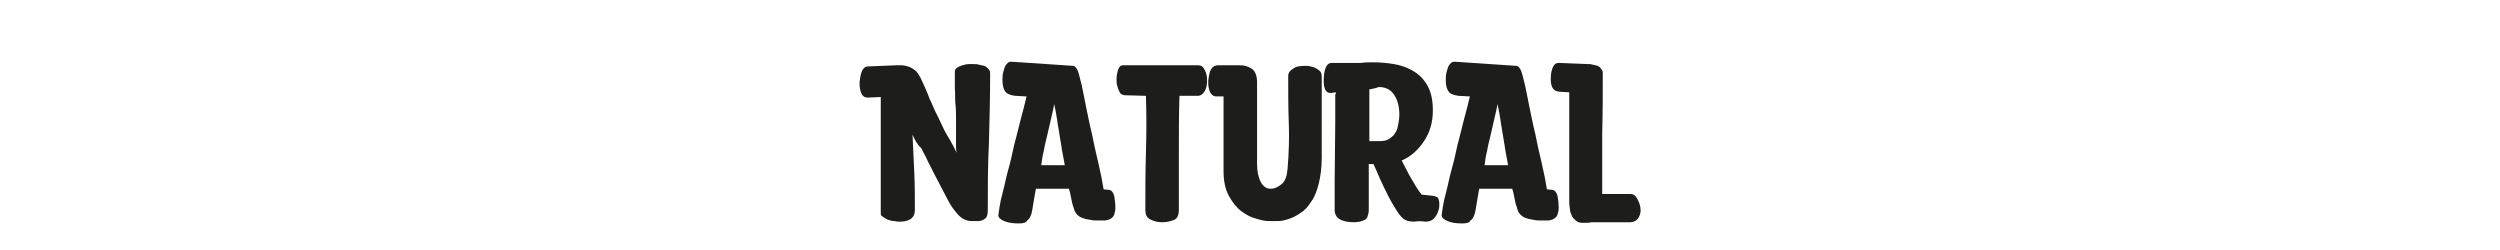 <?xml version="1.0" encoding="utf-8"?>
<!-- Generator: Adobe Illustrator 27.8.1, SVG Export Plug-In . SVG Version: 6.00 Build 0)  -->
<svg version="1.1" id="Capa_1" xmlns="http://www.w3.org/2000/svg" xmlns:xlink="http://www.w3.org/1999/xlink" x="0px" y="0px"
	 viewBox="0 0 425.2 42.5" style="enable-background:new 0 0 425.2 42.5;" xml:space="preserve">
<style type="text/css">
	.st0{fill:#1D1D1B;}
</style>
<g>
	<path class="st0" d="M149.8,16.5l-2.2,0.1c-0.6,0-1-0.3-1.2-1c-0.2-0.6-0.3-1.4-0.1-2.4c0.2-1.2,0.6-1.9,1.3-1.9l4.9-0.2
		c0.1,0,0.2,0,0.3,0c0.1,0,0.2,0,0.3,0h0.1l0,0c0.5,0,1,0.1,1.5,0.3s0.9,0.5,1.2,0.8c0.2,0.3,0.5,0.7,0.7,1.1
		c0.2,0.4,0.4,0.9,0.6,1.3c0.2,0.5,0.4,0.9,0.6,1.4c0.2,0.5,0.3,0.9,0.5,1.2c0.4,0.9,0.7,1.7,1.1,2.4c0.3,0.7,0.7,1.4,1,2.1
		s0.7,1.3,1.1,2c0.4,0.7,0.8,1.4,1.2,2.3c-0.1-0.5-0.1-0.9-0.1-1.4s0-0.9,0-1.4c0-1,0-2,0-2.9c0-0.9,0-1.7-0.1-2.6
		c-0.1-0.9,0-1.7-0.1-2.6c0-0.9,0-1.8,0-2.9c0-0.3,0.1-0.5,0.4-0.7c0.3-0.2,0.6-0.3,0.9-0.4c0.4-0.1,0.7-0.2,1.1-0.2
		c0.3,0,0.6,0,0.8,0c0.3,0,0.6,0,0.9,0.1c0.3,0.1,0.6,0.1,0.9,0.2c0.3,0.1,0.5,0.3,0.7,0.5c0.2,0.2,0.3,0.5,0.3,0.8
		c0,3.9-0.1,7.8-0.2,11.7C168,28.1,168,32,168,35.9c0,0.4-0.1,0.8-0.2,1c-0.1,0.2-0.4,0.4-0.6,0.5c-0.2,0.1-0.5,0.2-0.9,0.2
		c-0.3,0-0.7,0-1,0c-0.5,0-1-0.1-1.5-0.4s-0.8-0.6-1.2-1.1c-0.6-0.7-1.1-1.5-1.5-2.3s-0.9-1.7-1.3-2.5c-0.4-0.8-0.8-1.5-1.1-2.1
		c-0.3-0.7-0.7-1.3-1-2c-0.3-0.7-0.7-1.3-1-2c-0.7-0.6-1.1-1.4-1.5-2.3c0.1,2.3,0.2,4.4,0.3,6.4c0.1,2,0.1,4.2,0.1,6.4
		c0,0.8-0.3,1.3-0.8,1.6c-0.5,0.3-1.1,0.4-1.8,0.4c-0.2,0-0.5,0-0.9-0.1c-0.3,0-0.7-0.1-1-0.2c-0.3-0.1-0.6-0.3-0.9-0.5
		s-0.4-0.3-0.4-0.6V16.5z"/>
	<path class="st0" d="M173.3,38c-1,0-1.8-0.1-2.5-0.4c-0.7-0.3-1-0.6-1-1c0-0.2,0.1-0.6,0.2-1.4c0.1-0.7,0.3-1.6,0.6-2.7
		c0.3-1.1,0.5-2.3,0.9-3.7c0.4-1.4,0.7-2.8,1-4.2c0.4-1.4,0.7-2.8,1.1-4.3c0.4-1.4,0.7-2.7,1-3.9l-1.9-0.1c-0.8-0.1-1.4-0.3-1.7-0.7
		c-0.3-0.4-0.5-1-0.5-1.9c0-0.5,0-0.9,0.1-1.3c0.1-0.4,0.2-0.7,0.3-1c0.1-0.3,0.3-0.5,0.5-0.7c0.2-0.2,0.4-0.2,0.7-0.2l10.4,0.7
		c0.2,0,0.3,0.1,0.5,0.3c0.1,0.2,0.3,0.4,0.4,0.8c0.1,0.3,0.2,0.7,0.3,1.1c0.1,0.4,0.2,0.8,0.3,1.2c0.2,0.9,0.4,2,0.7,3.5
		c0.3,1.4,0.6,3,1,4.6c0.3,1.6,0.7,3.3,1.1,5c0.4,1.7,0.7,3.2,0.9,4.5l1,0.1c0.4,0.1,0.6,0.4,0.8,1c0.1,0.6,0.2,1.3,0.2,2
		c0,0.5-0.1,0.9-0.2,1.2s-0.3,0.5-0.6,0.7c-0.3,0.2-0.6,0.2-0.9,0.3c-0.3,0-0.7,0-1.2,0s-0.9,0-1.3-0.1c-0.4-0.1-0.9-0.1-1.3-0.3
		c-0.4-0.1-0.7-0.3-1-0.6c-0.3-0.3-0.5-0.7-0.6-1.2c-0.2-0.5-0.3-1-0.4-1.5c-0.1-0.5-0.2-1.1-0.4-1.7c-0.6,0-1.2,0-1.9,0
		s-1.4,0-2.4,0c-0.1,0-0.2,0-0.4,0c-0.1,0-0.2,0-0.4,0s-0.3,0-0.5,0c-0.1,0.3-0.1,0.6-0.2,1c-0.1,0.4-0.1,0.8-0.2,1.2
		c-0.1,0.4-0.1,0.8-0.2,1.2c-0.1,0.4-0.1,0.7-0.2,0.9c-0.2,0.6-0.4,0.9-0.7,1.1C174.5,37.9,174,38,173.3,38z M181.1,28.1
		c-0.2-0.9-0.3-1.8-0.5-2.7c-0.1-0.9-0.3-1.7-0.4-2.5c-0.1-0.8-0.3-1.6-0.4-2.5c-0.1-0.8-0.3-1.7-0.5-2.7c-0.2,1.2-0.5,2.2-0.7,3.2
		c-0.2,0.9-0.4,1.8-0.6,2.6c-0.2,0.8-0.4,1.6-0.5,2.3c-0.2,0.7-0.3,1.5-0.4,2.3H181.1z"/>
	<path class="st0" d="M191.3,16.2c-0.2,0-0.4-0.1-0.6-0.2c-0.2-0.1-0.3-0.4-0.4-0.6c-0.1-0.2-0.2-0.5-0.3-0.9
		c-0.1-0.3-0.1-0.7-0.1-1c0-0.6,0.1-1.2,0.3-1.7s0.4-0.7,0.8-0.7c0.3,0,0.8,0,1.5,0c0.7,0,1.4,0,2.3,0c0.8,0,1.7,0,2.6,0
		s1.8,0,2.6,0c0.8,0,1.6,0,2.3,0s1.2,0,1.5,0c0.5,0,0.8,0.2,1.1,0.8c0.3,0.5,0.4,1.2,0.4,1.8c0,0.7-0.1,1.3-0.4,1.8
		c-0.3,0.5-0.7,0.8-1.2,0.8c-0.4,0-0.8,0-1.2,0c-0.4,0-1.1,0-1.9,0c-0.1,3.3-0.1,6.5-0.1,9.7s0,6.4,0,9.7c0,0.9-0.3,1.5-0.8,1.7
		s-1.2,0.4-2,0.4c-0.9,0-1.5-0.2-2.1-0.5c-0.6-0.3-0.8-0.9-0.8-1.6c0-3.1,0-6.4,0.1-9.7c0.1-3.3,0.1-6.6,0-9.7L191.3,16.2
		L191.3,16.2z"/>
	<path class="st0" d="M215.9,37.6c-0.6,0-1.3-0.1-2.2-0.4c-0.9-0.2-1.8-0.7-2.6-1.3c-0.8-0.6-1.5-1.5-2.1-2.6
		c-0.6-1.1-0.9-2.5-0.9-4.2V16.4h-1.2c-0.6,0-1-0.4-1.2-1s-0.3-1.4-0.1-2.4c0.2-1.3,0.7-1.9,1.6-1.9h3.7c0.8,0,1.4,0.2,2,0.6
		c0.6,0.4,0.9,1.2,0.9,2.3v13.8c0,1.3,0.2,2.3,0.6,3.1c0.4,0.8,1,1.2,1.7,1.2s1.3-0.3,1.9-0.8c0.6-0.5,0.9-1.4,1-2.7
		c0.2-2.5,0.3-5.1,0.2-7.6c-0.1-2.6-0.1-5.3-0.1-8.1c0-0.5,0.3-0.9,0.8-1.2c0.5-0.4,1.2-0.5,2.1-0.5c0.3,0,0.6,0,0.9,0.1
		c0.3,0.1,0.6,0.1,0.9,0.3s0.5,0.3,0.7,0.5s0.3,0.5,0.3,0.9c0,2.3,0,4.5,0,6.8s0,4.6,0,6.9c0,1.8-0.2,3.3-0.5,4.5s-0.7,2.3-1.3,3.1
		c-0.5,0.8-1.1,1.5-1.8,1.9c-0.7,0.5-1.3,0.8-1.9,1c-0.6,0.2-1.3,0.4-1.9,0.4C216.8,37.6,216.3,37.6,215.9,37.6z"/>
	<path class="st0" d="M227.2,16v-0.3l-0.7,0.1c-0.6,0.1-1-0.2-1.2-0.8c-0.2-0.6-0.2-1.4-0.1-2.4c0.2-1.3,0.6-1.9,1.3-1.9h5
		c0.6-0.1,1.3-0.1,2.1-0.1c1.1,0,2.3,0.1,3.5,0.3s2.3,0.6,3.3,1.2c1,0.6,1.8,1.4,2.4,2.5c0.6,1.1,0.9,2.4,0.9,4.2
		c0,2-0.5,3.7-1.5,5.2s-2.2,2.6-3.8,3.3c0.6,1.1,1.1,2.2,1.7,3.2c0.6,1,1.1,1.9,1.7,2.6l1.9,0.2c0.5,0.1,0.8,0.2,0.9,0.4
		c0.1,0.2,0.2,0.6,0.2,1c0,0.3,0,0.6-0.1,0.9c-0.1,0.3-0.2,0.7-0.4,1c-0.2,0.3-0.4,0.6-0.7,0.8s-0.7,0.3-1.2,0.3
		c-0.6-0.1-1.3-0.1-1.9,0c-0.6,0-1.1-0.1-1.5-0.3c-0.4-0.2-0.9-0.7-1.4-1.5s-1-1.6-1.5-2.6s-1-2-1.4-2.9c-0.4-1-0.8-1.8-1.1-2.5
		h-0.8c0,0.7,0,1.4,0,2.2c0,0.8,0,1.6,0,2.4s0,1.4,0,2c0,0.6,0,1,0,1.2c0,0.5-0.1,0.8-0.2,1.1c-0.1,0.3-0.3,0.5-0.5,0.6
		c-0.2,0.1-0.5,0.2-0.8,0.3c-0.3,0-0.6,0.1-0.9,0.1c-2.3,0-3.4-0.7-3.4-2.1v-4.9l0.1-9.9V16H227.2z M232.9,15.2c0,0.6,0,1.3,0,2.1
		c0,0.8,0,1.6,0,2.3c0,0.8,0,1.6,0,2.3c0,0.8,0,1.5,0,2.1h1.7c0.7,0,1.3-0.1,1.7-0.4s0.8-0.6,1-1c0.3-0.4,0.4-0.9,0.5-1.4
		c0.1-0.5,0.2-1.1,0.2-1.7c0-1.4-0.3-2.5-0.9-3.4c-0.6-0.9-1.5-1.3-2.6-1.3C234,15,233.5,15.1,232.9,15.2z"/>
	<path class="st0" d="M248.7,38c-1,0-1.8-0.1-2.5-0.4s-1-0.6-1-1c0-0.2,0.1-0.6,0.2-1.4c0.1-0.7,0.3-1.6,0.6-2.7
		c0.3-1.1,0.5-2.3,0.9-3.7c0.4-1.4,0.7-2.8,1-4.2c0.4-1.4,0.7-2.8,1.1-4.3c0.4-1.4,0.7-2.7,1-3.9l-1.9-0.1c-0.8-0.1-1.4-0.3-1.7-0.7
		c-0.3-0.4-0.5-1-0.5-1.9c0-0.5,0-0.9,0.1-1.3c0.1-0.4,0.2-0.7,0.3-1c0.1-0.3,0.3-0.5,0.5-0.7c0.2-0.2,0.4-0.2,0.7-0.2l10.4,0.7
		c0.2,0,0.3,0.1,0.5,0.3c0.1,0.2,0.3,0.4,0.4,0.8c0.1,0.3,0.2,0.7,0.3,1.1c0.1,0.4,0.2,0.8,0.3,1.2c0.2,0.9,0.4,2,0.7,3.5
		c0.3,1.4,0.6,3,1,4.6c0.3,1.6,0.7,3.3,1.1,5c0.4,1.7,0.7,3.2,0.9,4.5l1,0.1c0.4,0.1,0.6,0.4,0.8,1c0.1,0.6,0.2,1.3,0.2,2
		c0,0.5-0.1,0.9-0.2,1.2c-0.1,0.3-0.3,0.5-0.6,0.7s-0.6,0.2-0.9,0.3c-0.3,0-0.7,0-1.2,0s-0.9,0-1.3-0.1c-0.4-0.1-0.9-0.1-1.3-0.3
		c-0.4-0.1-0.7-0.3-1-0.6c-0.3-0.3-0.5-0.7-0.6-1.2c-0.2-0.5-0.3-1-0.4-1.5s-0.2-1.1-0.4-1.7c-0.6,0-1.2,0-1.9,0c-0.7,0-1.4,0-2.4,0
		c-0.1,0-0.2,0-0.4,0c-0.1,0-0.2,0-0.4,0c-0.2,0-0.3,0-0.5,0c-0.1,0.3-0.1,0.6-0.2,1c-0.1,0.4-0.1,0.8-0.2,1.2
		c-0.1,0.4-0.1,0.8-0.2,1.2c-0.1,0.4-0.1,0.7-0.2,0.9c-0.2,0.6-0.4,0.9-0.7,1.1C249.9,37.9,249.4,38,248.7,38z M256.5,28.1
		c-0.2-0.9-0.3-1.8-0.5-2.7c-0.1-0.9-0.3-1.7-0.4-2.5c-0.1-0.8-0.3-1.6-0.4-2.5c-0.1-0.8-0.3-1.7-0.5-2.7c-0.2,1.2-0.5,2.2-0.7,3.2
		c-0.2,0.9-0.4,1.8-0.6,2.6s-0.4,1.6-0.5,2.3c-0.2,0.7-0.3,1.5-0.4,2.3H256.5z"/>
	<path class="st0" d="M269.2,37.9c-0.5,0-0.9-0.1-1.2-0.4c-0.3-0.3-0.6-0.5-0.7-0.9c-0.2-0.4-0.3-0.8-0.3-1.2
		c-0.1-0.4-0.1-0.9-0.1-1.3V15.7l-1.7-0.1c-1.2-0.1-1.6-1.1-1.4-3c0.2-1.3,0.6-1.9,1.3-1.9l5,0.2c0.3,0,0.5,0,0.8,0.1
		c0.3,0.1,0.6,0.1,0.8,0.2c0.3,0.1,0.5,0.3,0.6,0.5c0.2,0.2,0.3,0.4,0.3,0.7c0,3.4,0,6.9-0.1,10.3c0,3.4,0,6.8,0,10.3h4.9
		c0.4,0,0.7,0.2,1,0.7c0.3,0.5,0.5,1,0.6,1.6c0.1,0.6,0,1.2-0.3,1.7c-0.3,0.5-0.8,0.8-1.5,0.8c-1.4,0-2.5,0-3.3,0
		c-0.8,0-1.4,0-1.9,0s-1,0-1.3,0C270.3,37.9,269.8,37.9,269.2,37.9z"/>
</g>
</svg>
